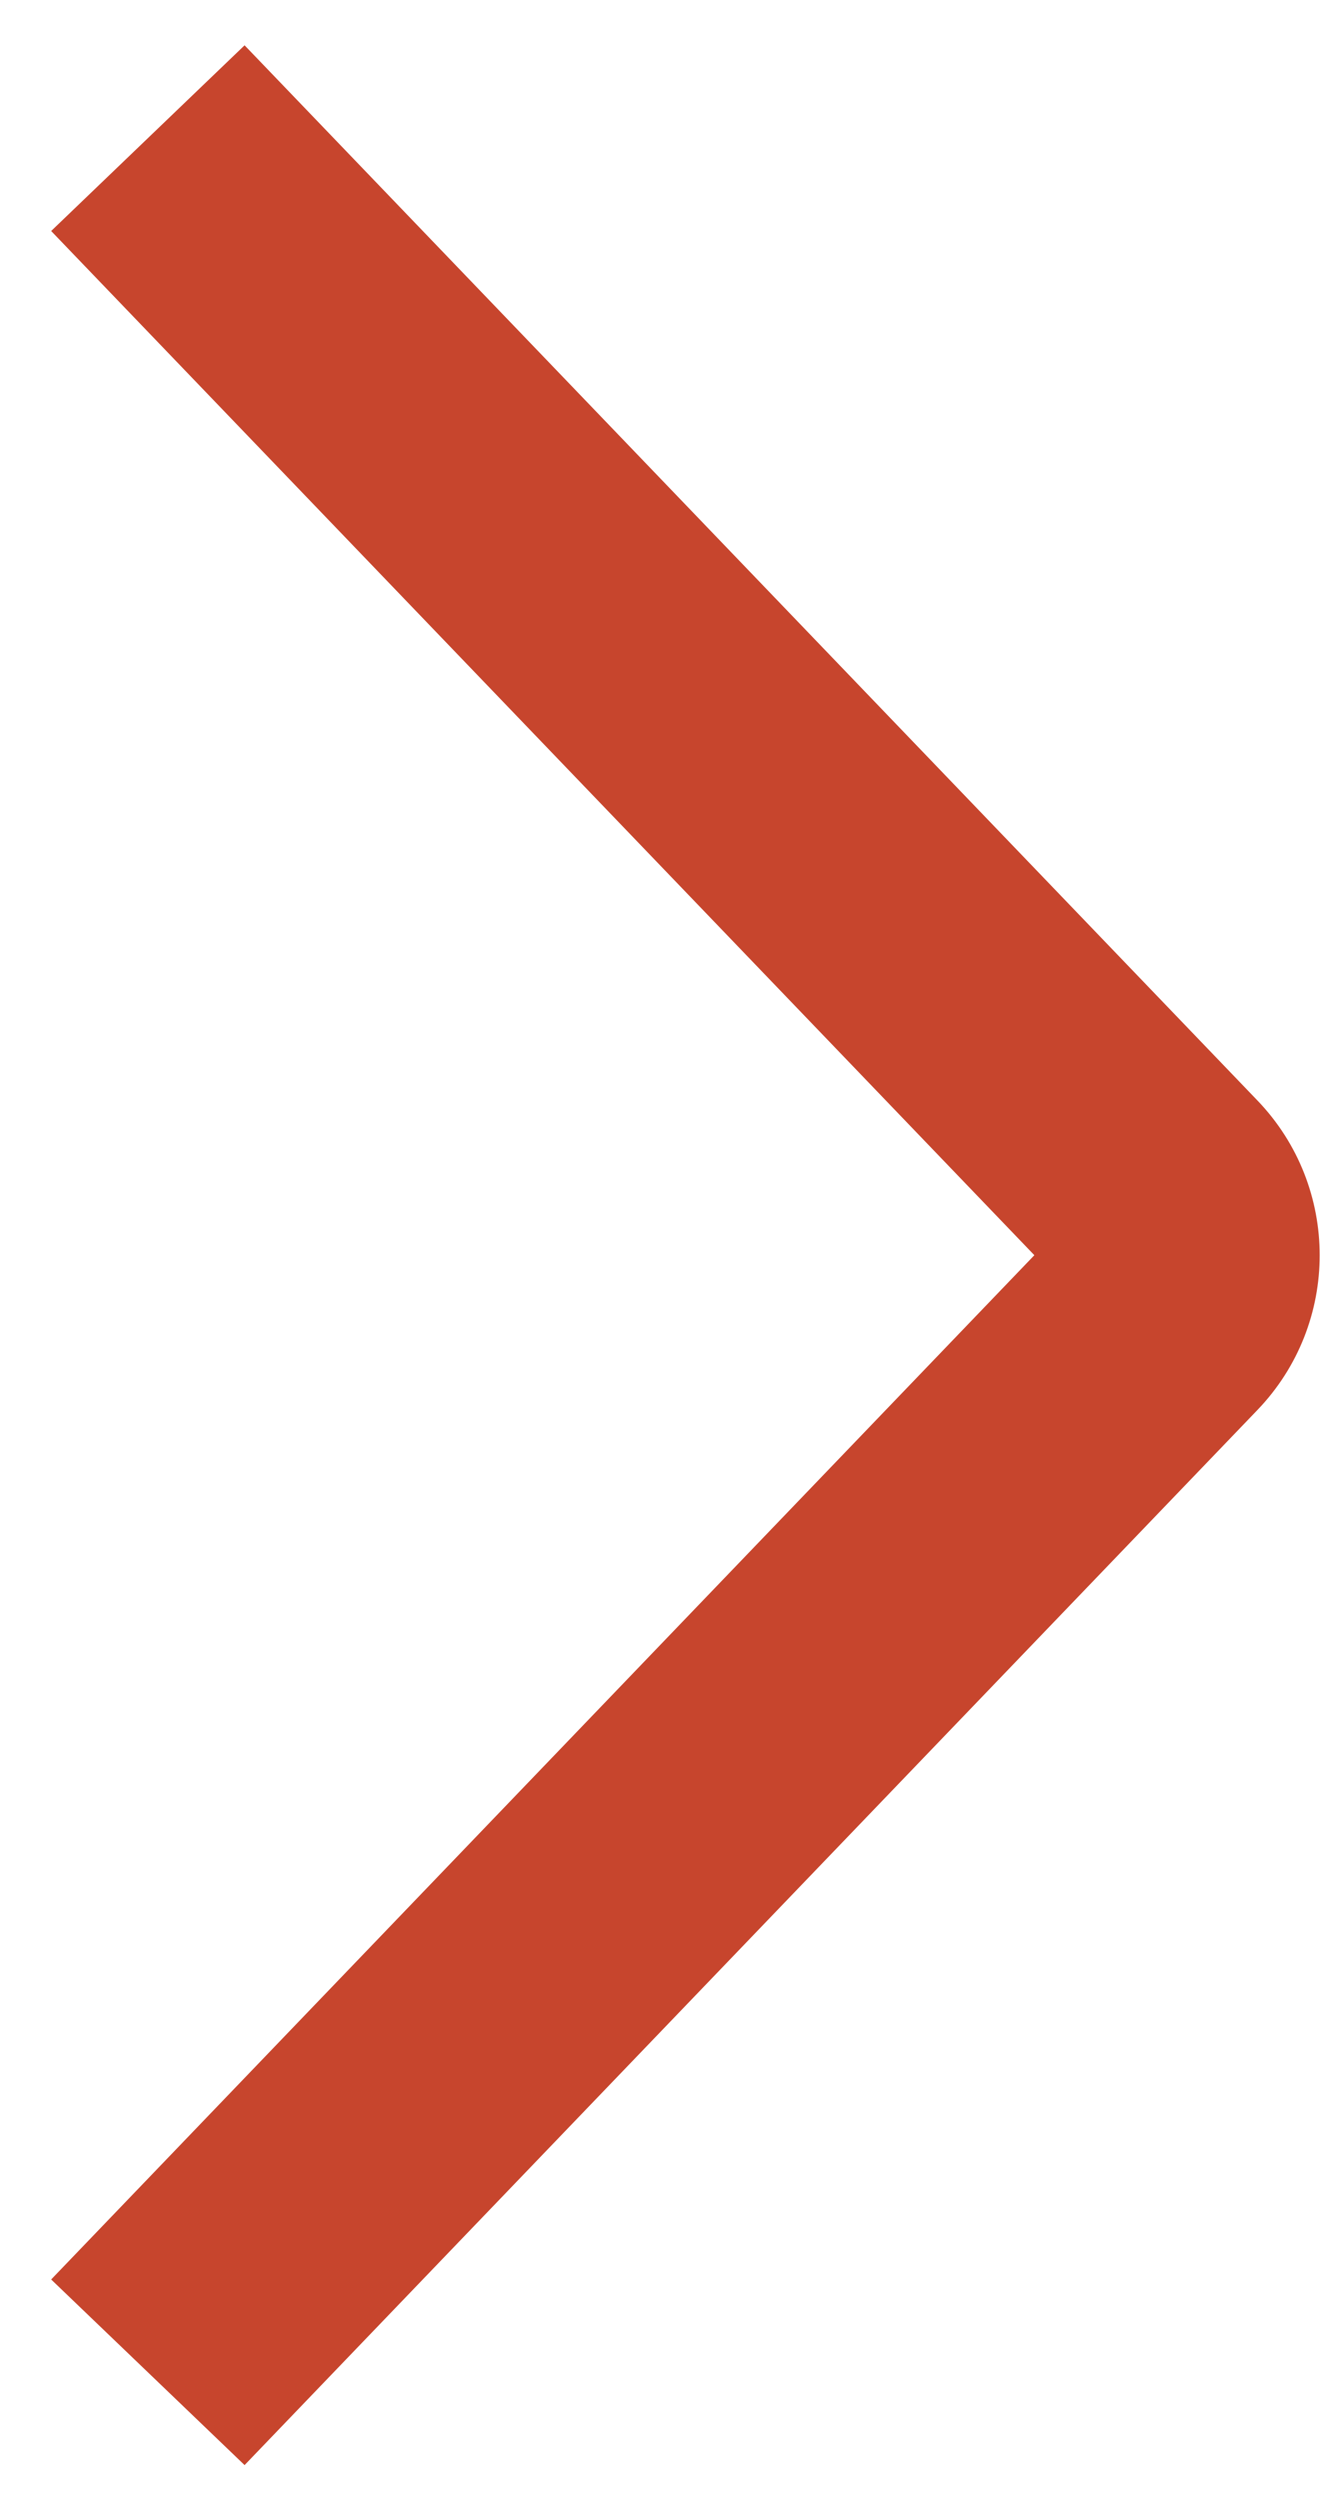 <svg width="17" height="32" viewBox="0 0 17 32" fill="none" xmlns="http://www.w3.org/2000/svg">
<path fill-rule="evenodd" clip-rule="evenodd" d="M13.241 16.067L0.655 29.178L3.131 31.554L16.097 18.048C17.159 16.941 17.159 15.194 16.097 14.087L3.131 0.58L0.655 2.957L13.241 16.067Z" fill="#C7452D"/>
</svg>
